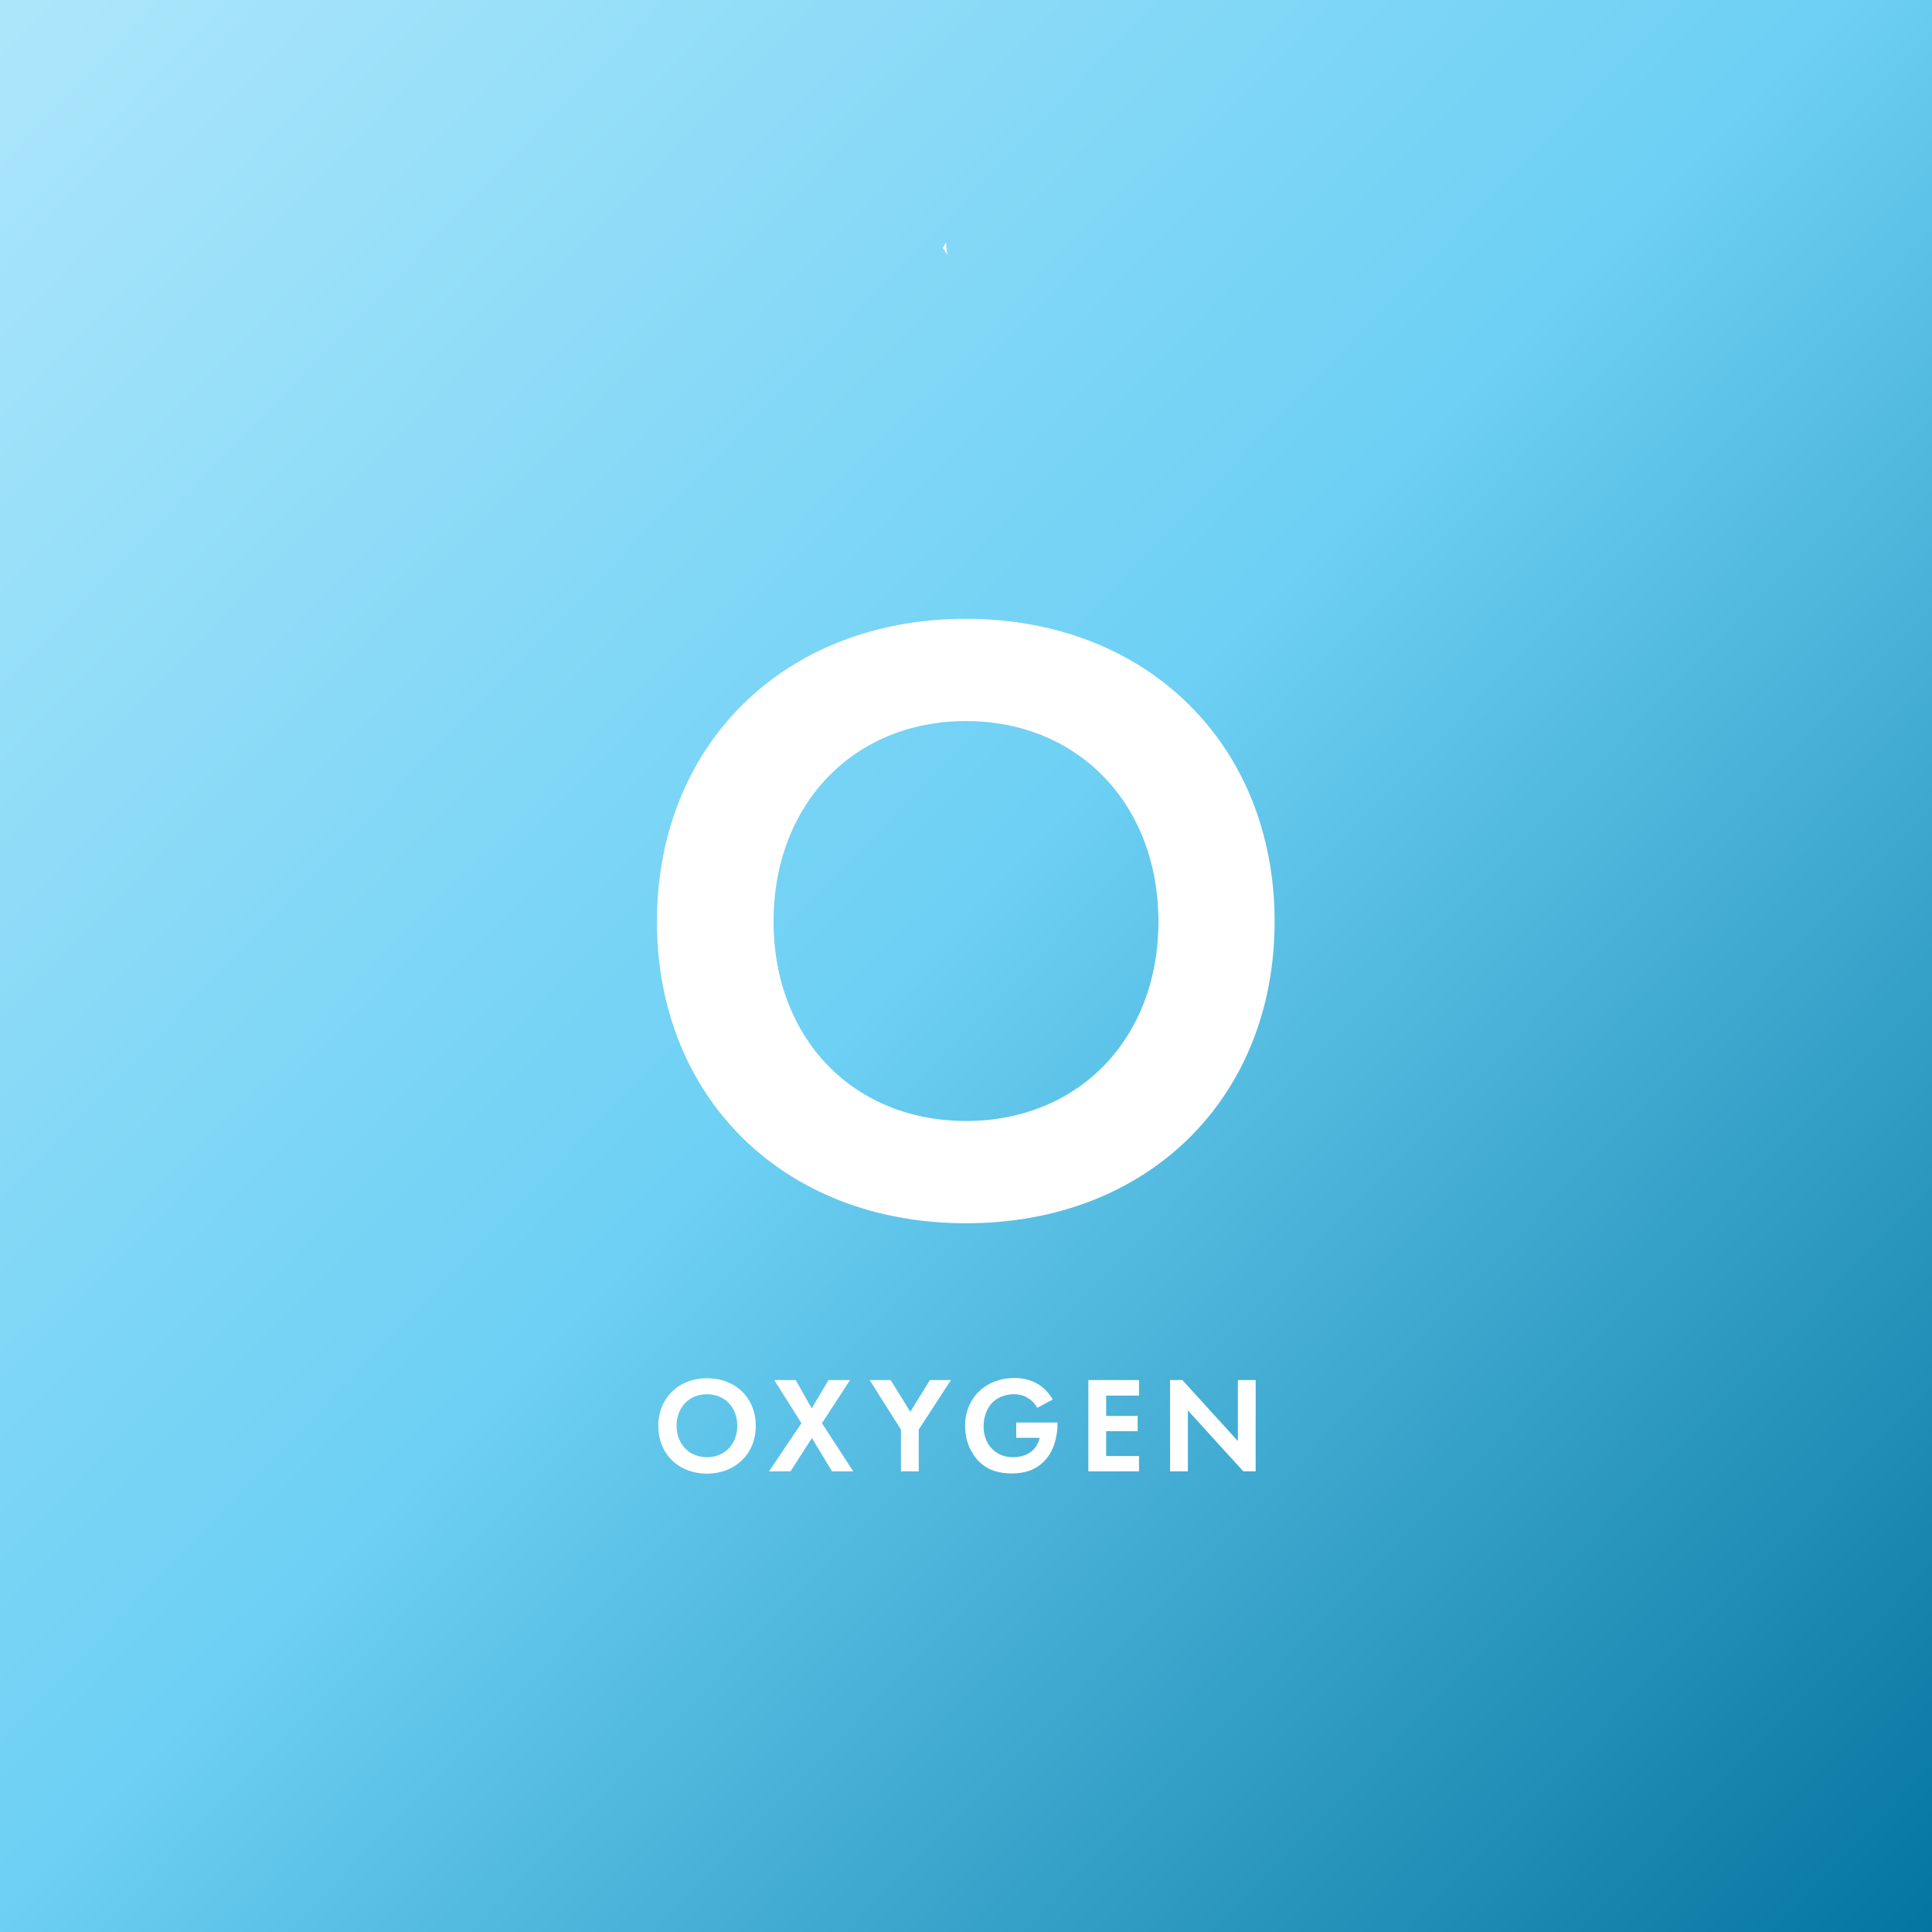 <?xml version="1.0" encoding="utf-8"?>
<!-- Generator: Adobe Illustrator 26.2.1, SVG Export Plug-In . SVG Version: 6.00 Build 0)  -->
<svg version="1.1" id="Layer_1" xmlns="http://www.w3.org/2000/svg" xmlns:xlink="http://www.w3.org/1999/xlink" x="0px" y="0px"
	 viewBox="0 0 84.64 84.64" style="enable-background:new 0 0 84.64 84.64;" xml:space="preserve">
<style type="text/css">
	.st0{fill:url(#SVGID_1_);}
</style>
<linearGradient id="SVGID_1_" gradientUnits="userSpaceOnUse" x1="-11.014" y1="-9.185" x2="85.367" y2="83.89">
	<stop  offset="0" style="stop-color:#BCECFD"/>
	<stop  offset="0.54" style="stop-color:#6DD0F4"/>
	<stop  offset="1" style="stop-color:#03759F"/>
</linearGradient>
<path class="st0" d="M50.75,40.37c0,5.13-3.5,8.74-8.43,8.74s-8.43-3.61-8.43-8.74c0-5.13,3.5-8.78,8.43-8.78
	S50.75,35.25,50.75,40.37z M30.97,61.08c-0.78,0-1.33,0.58-1.33,1.38s0.55,1.38,1.33,1.38c0.78,0,1.33-0.57,1.33-1.38
	S31.75,61.08,30.97,61.08z M84.64,0v84.64H0V0H84.64z M41.3,10.86c0.08,0.1,0.15,0.21,0.21,0.33c-0.04-0.19-0.06-0.38-0.06-0.57
	L41.3,10.86z M33.11,62.47c0-1.22-0.88-2.09-2.13-2.09c-1.26,0-2.14,0.88-2.14,2.09c0,1.22,0.88,2.09,2.14,2.09
	C32.23,64.55,33.11,63.68,33.11,62.47z M37.38,64.46l-1.37-2.11l1.23-1.89h-0.94l-0.74,1.24l-0.7-1.24h-0.94l1.19,1.89l-1.42,2.11
	h0.94L35.57,63l0.88,1.46H37.38z M41.66,60.46h-0.92l-0.86,1.39l-0.86-1.39h-0.92l1.37,2.17v1.83h0.78v-1.83L41.66,60.46z
	 M46.36,62.32h-1.84v0.67h1.03c-0.07,0.29-0.22,0.49-0.38,0.61c-0.22,0.17-0.52,0.24-0.79,0.24c-0.43,0-0.71-0.17-0.89-0.34
	c-0.17-0.16-0.4-0.48-0.4-1.01c0-0.45,0.17-0.83,0.4-1.06c0.25-0.24,0.61-0.35,0.92-0.35c0.19,0,0.4,0.04,0.56,0.13
	c0.13,0.07,0.33,0.2,0.47,0.47l0.68-0.37c-0.21-0.36-0.49-0.6-0.75-0.73c-0.31-0.16-0.62-0.21-0.92-0.21
	c-0.77,0-1.28,0.31-1.58,0.61c-0.24,0.24-0.59,0.71-0.59,1.49c0,0.9,0.46,1.4,0.59,1.54c0.44,0.44,0.95,0.54,1.45,0.54
	c0.5,0,1.01-0.11,1.42-0.53c0.55-0.55,0.59-1.39,0.59-1.66V62.32z M49.9,60.46h-2.22v4h2.22v-0.67h-1.44V62.7h1.38v-0.67h-1.38
	v-0.89h1.44V60.46z M55.01,60.46h-0.78v2.67l-2.43-2.67h-0.54v4h0.78v-2.67l2.43,2.67h0.54V60.46z M55.84,40.37
	c0-7.71-5.55-13.26-13.53-13.26c-7.98,0-13.53,5.55-13.53,13.26c0,7.71,5.55,13.22,13.53,13.22C50.3,53.6,55.84,48.09,55.84,40.37z"
	/>
</svg>
